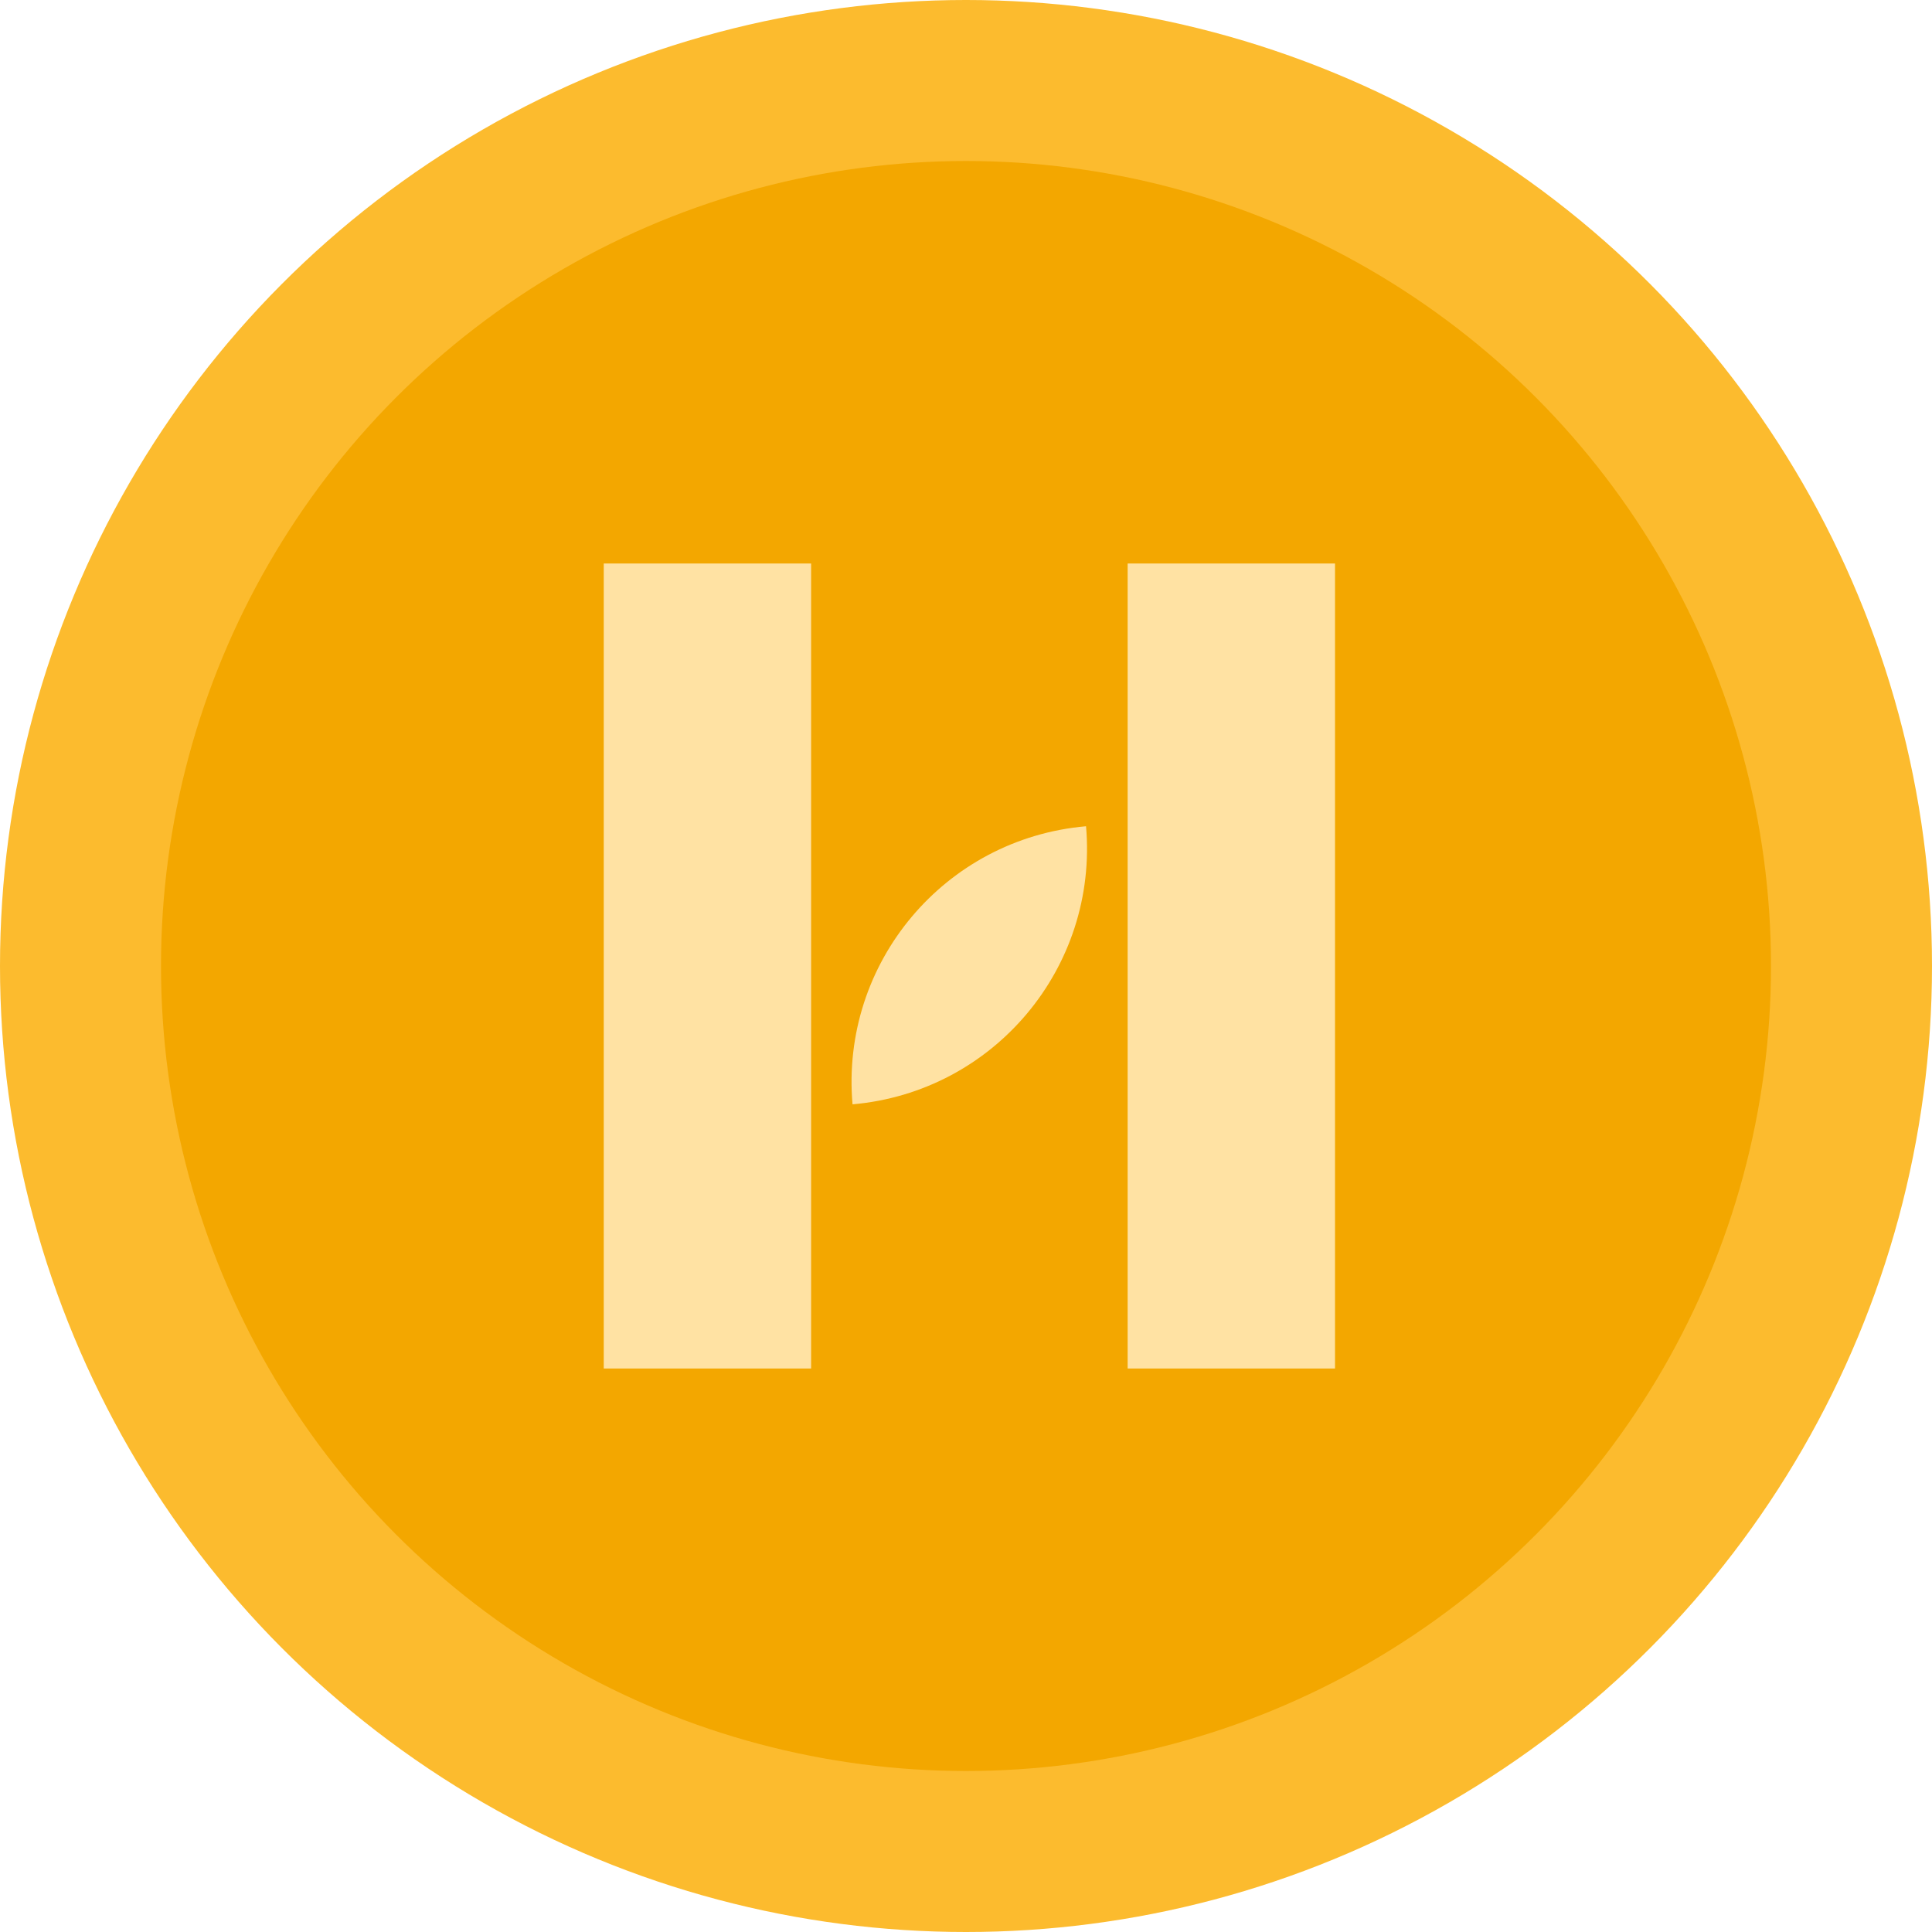 <svg width="30" height="30" viewBox="0 0 30 30" fill="none" xmlns="http://www.w3.org/2000/svg">
<circle cx="15" cy="15" r="15" fill="#FCBB2E"/>
<circle cx="15" cy="15" r="12.5" fill="#F3A700"/>
<path d="M20.73 8.75H17.51V21.25H20.73V8.75Z" fill="#FFE2A3"/>
<path d="M13.238 17.148C15.433 16.957 17.055 15.025 16.864 12.83C14.669 13.021 13.047 14.953 13.238 17.148Z" fill="#FFE2A3"/>
<path d="M12.595 8.75H9.375V21.25H12.595V8.75Z" fill="#FFE2A3"/>
</svg>
